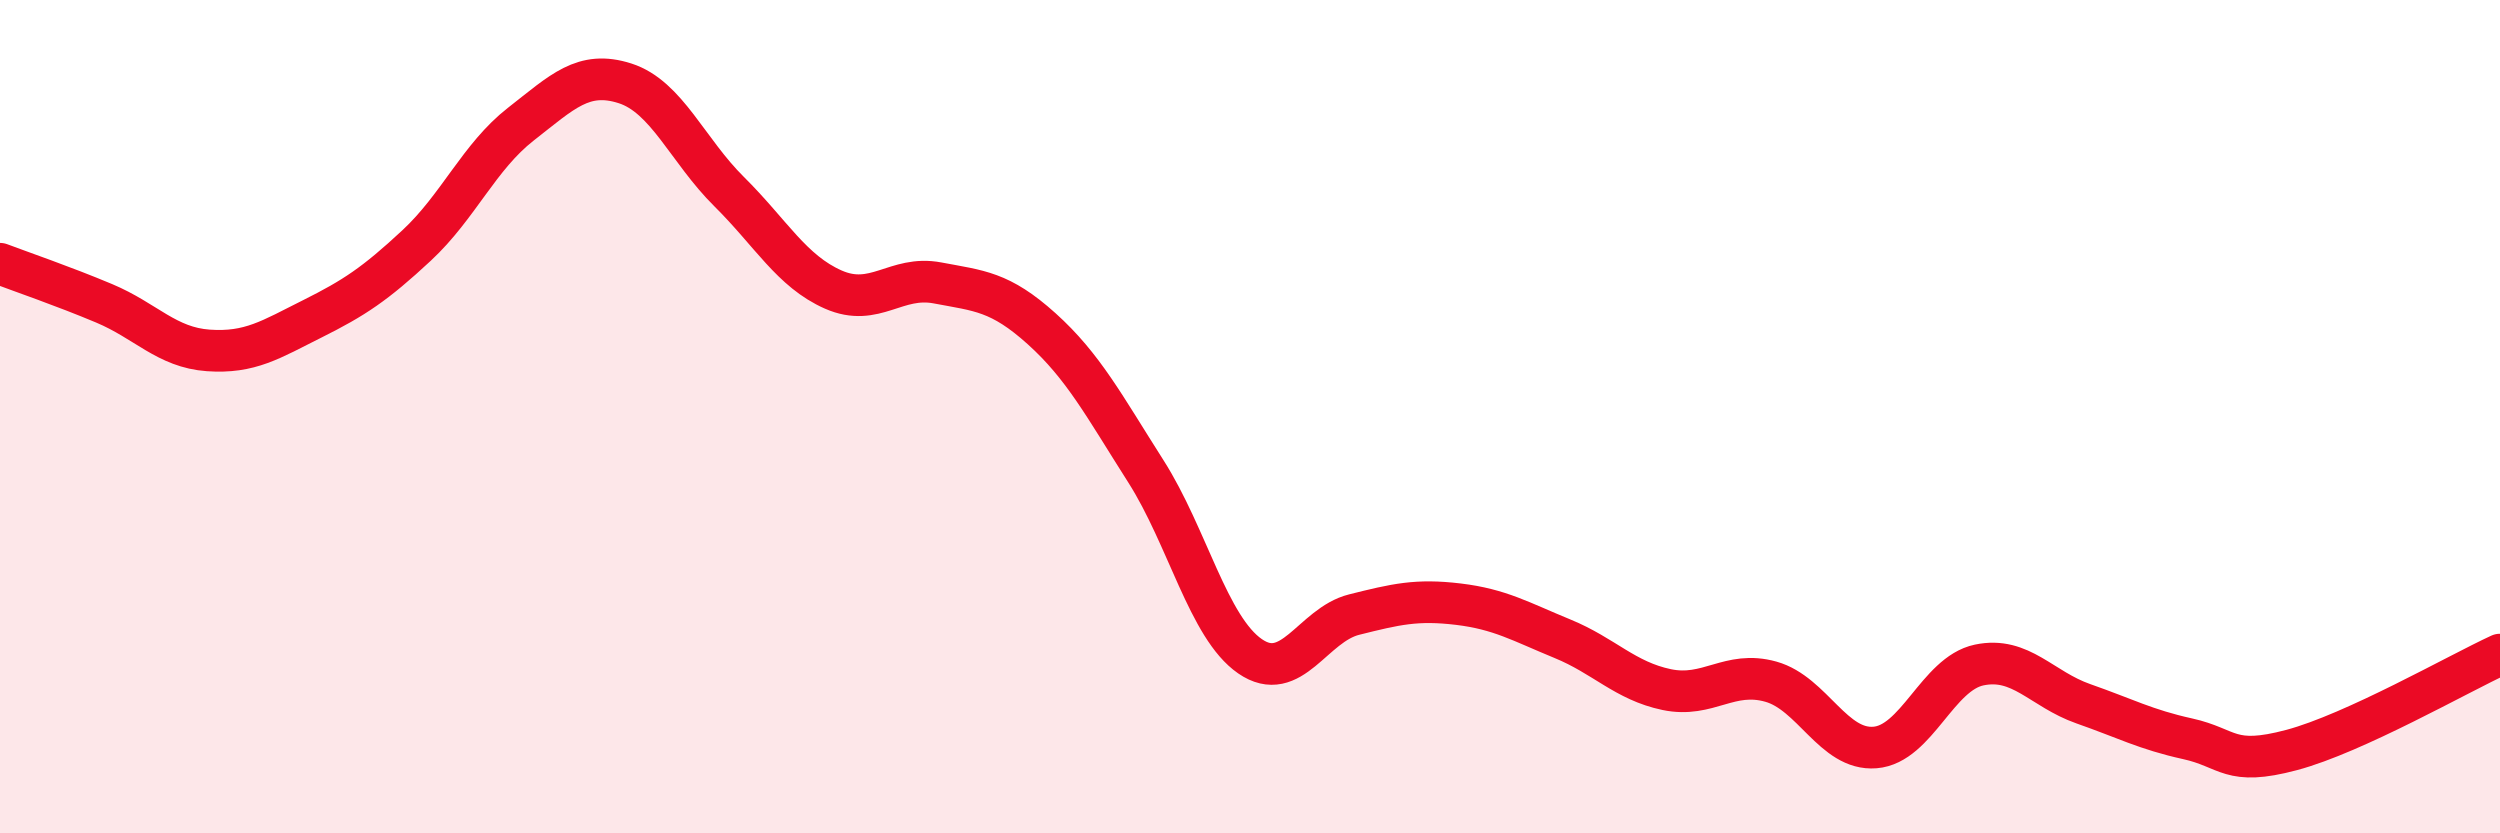 
    <svg width="60" height="20" viewBox="0 0 60 20" xmlns="http://www.w3.org/2000/svg">
      <path
        d="M 0,6.33 C 0.5,6.52 1.5,6.86 2.5,7.28 C 3.5,7.7 4,8.34 5,8.41 C 6,8.48 6.5,8.15 7.5,7.65 C 8.5,7.15 9,6.82 10,5.89 C 11,4.96 11.5,3.76 12.5,2.98 C 13.5,2.2 14,1.68 15,2 C 16,2.32 16.5,3.61 17.5,4.6 C 18.5,5.59 19,6.51 20,6.95 C 21,7.39 21.5,6.6 22.5,6.79 C 23.5,6.98 24,6.99 25,7.89 C 26,8.79 26.5,9.74 27.5,11.31 C 28.5,12.88 29,15.06 30,15.75 C 31,16.44 31.5,15 32.5,14.75 C 33.5,14.5 34,14.38 35,14.5 C 36,14.62 36.5,14.92 37.5,15.33 C 38.5,15.74 39,16.34 40,16.55 C 41,16.76 41.5,16.08 42.5,16.36 C 43.5,16.64 44,18.02 45,17.94 C 46,17.86 46.5,16.17 47.5,15.96 C 48.5,15.75 49,16.54 50,16.89 C 51,17.24 51.5,17.51 52.5,17.73 C 53.5,17.95 53.5,18.4 55,18 C 56.5,17.6 59,16.17 60,15.71L60 20L0 20Z"
        fill="#EB0A25"
        opacity="0.1"
        stroke-linecap="round"
        stroke-linejoin="round"
      />
      <path
        d="M 0,6.33 C 0.5,6.52 1.5,6.86 2.5,7.28 C 3.5,7.7 4,8.34 5,8.41 C 6,8.48 6.5,8.15 7.5,7.65 C 8.5,7.15 9,6.82 10,5.89 C 11,4.96 11.5,3.76 12.5,2.98 C 13.5,2.2 14,1.68 15,2 C 16,2.32 16.5,3.61 17.5,4.6 C 18.5,5.59 19,6.51 20,6.95 C 21,7.39 21.5,6.6 22.5,6.79 C 23.5,6.98 24,6.99 25,7.89 C 26,8.79 26.5,9.74 27.5,11.31 C 28.5,12.88 29,15.06 30,15.75 C 31,16.44 31.5,15 32.5,14.75 C 33.5,14.5 34,14.38 35,14.5 C 36,14.62 36.5,14.92 37.5,15.33 C 38.5,15.74 39,16.34 40,16.55 C 41,16.76 41.5,16.08 42.5,16.36 C 43.5,16.64 44,18.02 45,17.94 C 46,17.86 46.5,16.17 47.5,15.96 C 48.5,15.75 49,16.54 50,16.89 C 51,17.24 51.5,17.51 52.5,17.73 C 53.5,17.95 53.5,18.4 55,18 C 56.5,17.6 59,16.17 60,15.71"
        stroke="#EB0A25"
        stroke-width="1"
        fill="none"
        stroke-linecap="round"
        stroke-linejoin="round"
      />
    </svg>
  